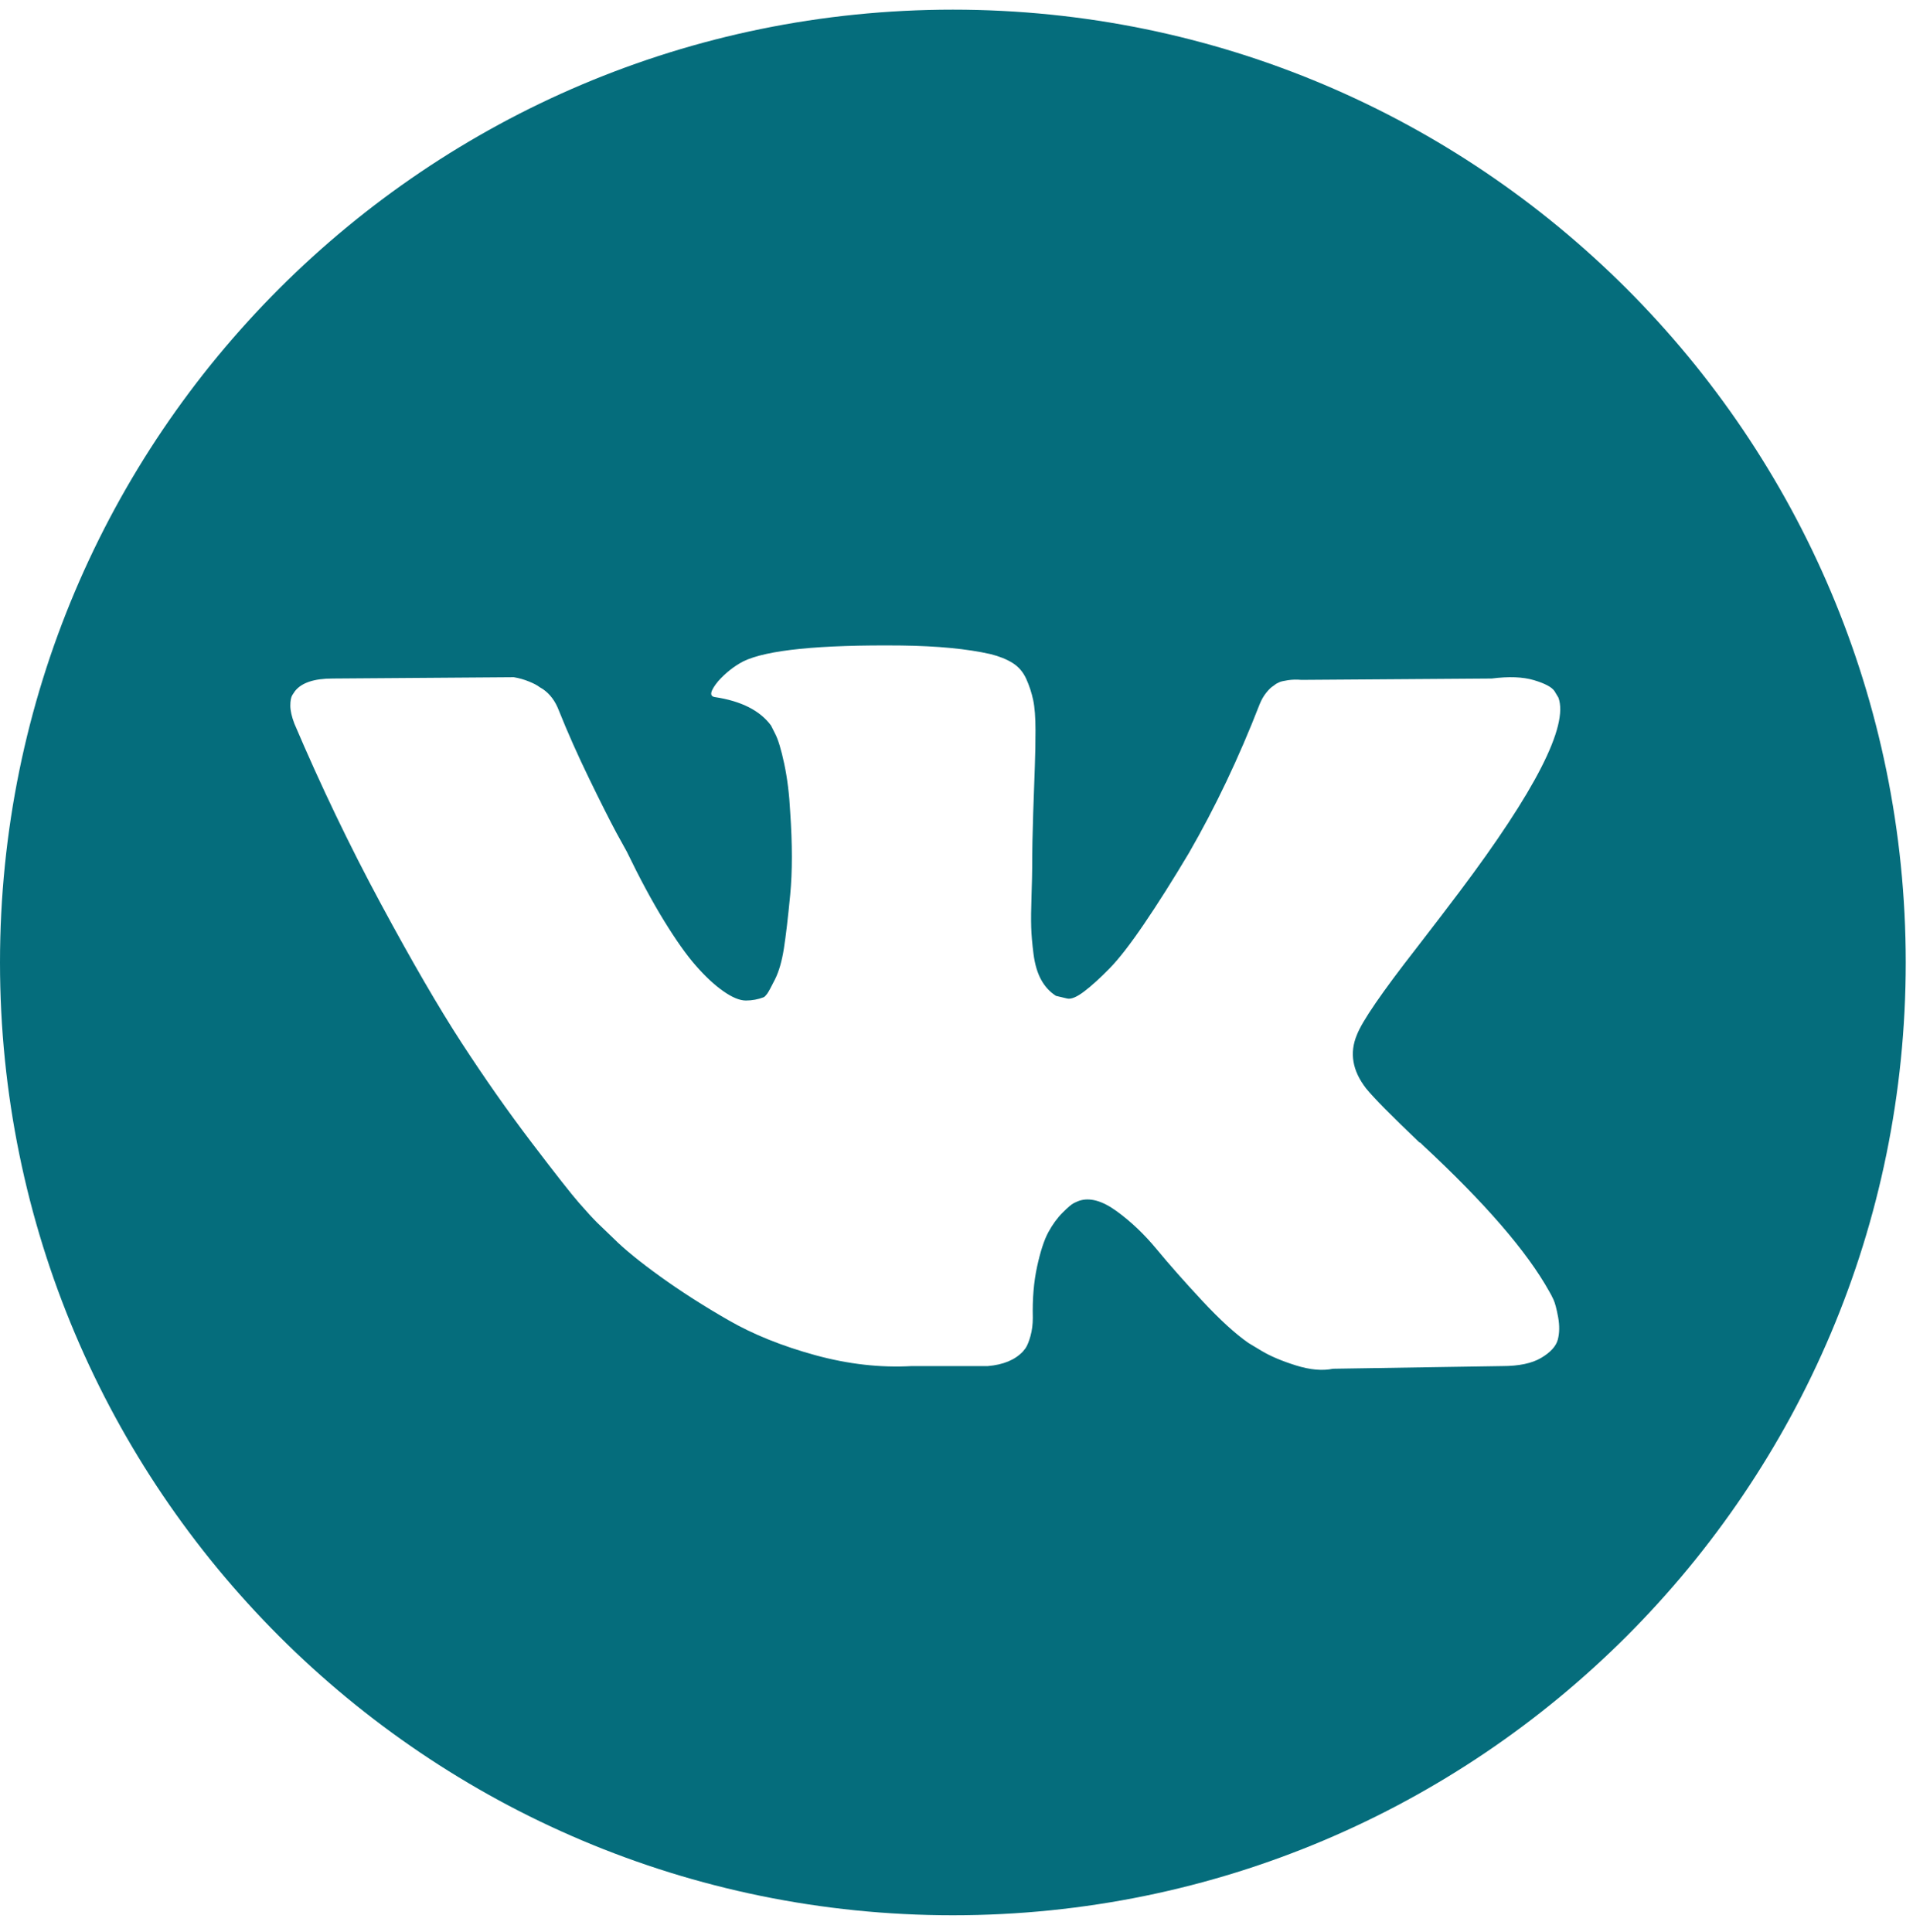 <?xml version="1.0" encoding="UTF-8"?> <svg xmlns="http://www.w3.org/2000/svg" width="99" height="100" viewBox="0 0 99 100" fill="none"><g clip-path="url(#clip0_72_23)"><path d="M49.312 0.5C22.078 0.5 0 22.578 0 49.812C0 77.046 22.078 99.124 49.312 99.124C76.546 99.124 98.624 77.046 98.624 49.812C98.624 22.578 76.546 0.5 49.312 0.5ZM70.696 56.33C71.084 56.81 72.007 57.745 73.467 59.137H73.501L73.535 59.17L73.569 59.205L73.638 59.273C76.854 62.261 79.032 64.782 80.173 66.835C80.242 66.948 80.316 67.092 80.396 67.263C80.475 67.434 80.555 67.736 80.635 68.169C80.714 68.604 80.708 68.99 80.618 69.332C80.527 69.673 80.242 69.989 79.763 70.273C79.284 70.559 78.611 70.701 77.744 70.701L68.985 70.839C68.438 70.953 67.799 70.896 67.069 70.668C66.338 70.439 65.746 70.188 65.29 69.915L64.605 69.503C63.92 69.024 63.122 68.294 62.21 67.314C61.297 66.333 60.516 65.449 59.866 64.662C59.216 63.875 58.52 63.215 57.778 62.677C57.036 62.141 56.392 61.964 55.845 62.147C55.777 62.171 55.685 62.211 55.571 62.267C55.456 62.324 55.263 62.488 54.989 62.763C54.715 63.037 54.47 63.374 54.253 63.772C54.036 64.172 53.842 64.765 53.671 65.552C53.5 66.338 53.425 67.223 53.449 68.204C53.449 68.545 53.408 68.86 53.329 69.145C53.249 69.43 53.163 69.641 53.072 69.777L52.935 69.948C52.524 70.383 51.92 70.633 51.122 70.701H47.187C45.567 70.793 43.902 70.605 42.192 70.137C40.482 69.668 38.981 69.065 37.693 68.323C36.403 67.583 35.229 66.83 34.169 66.066C33.108 65.301 32.304 64.646 31.757 64.099L30.902 63.277C30.674 63.05 30.36 62.707 29.961 62.25C29.562 61.794 28.747 60.757 27.515 59.137C26.283 57.517 25.074 55.796 23.888 53.97C22.702 52.145 21.305 49.738 19.696 46.75C18.088 43.763 16.6 40.661 15.231 37.444C15.094 37.08 15.025 36.772 15.025 36.521C15.025 36.271 15.059 36.088 15.128 35.973L15.265 35.768C15.607 35.334 16.257 35.117 17.215 35.117L26.59 35.049C26.864 35.095 27.126 35.169 27.377 35.272C27.628 35.374 27.811 35.471 27.925 35.562L28.096 35.665C28.461 35.917 28.734 36.281 28.917 36.76C29.373 37.902 29.898 39.082 30.491 40.302C31.084 41.522 31.552 42.452 31.894 43.09L32.441 44.083C33.102 45.451 33.741 46.638 34.357 47.641C34.974 48.645 35.526 49.427 36.017 49.985C36.507 50.544 36.98 50.984 37.437 51.302C37.893 51.622 38.281 51.782 38.601 51.782C38.92 51.782 39.228 51.725 39.525 51.611C39.57 51.588 39.627 51.531 39.696 51.44C39.765 51.349 39.901 51.098 40.107 50.686C40.312 50.276 40.466 49.74 40.569 49.078C40.672 48.418 40.78 47.494 40.894 46.308C41.008 45.121 41.008 43.696 40.894 42.031C40.848 41.118 40.745 40.286 40.586 39.533C40.426 38.781 40.266 38.256 40.107 37.959L39.901 37.549C39.331 36.774 38.362 36.283 36.993 36.077C36.696 36.033 36.753 35.759 37.164 35.257C37.552 34.823 37.985 34.482 38.464 34.23C39.673 33.638 42.399 33.364 46.642 33.408C48.512 33.432 50.052 33.579 51.261 33.853C51.717 33.968 52.099 34.121 52.407 34.315C52.715 34.508 52.949 34.783 53.109 35.135C53.268 35.489 53.388 35.854 53.468 36.23C53.548 36.607 53.588 37.127 53.588 37.787C53.588 38.449 53.577 39.077 53.554 39.669C53.531 40.262 53.503 41.067 53.469 42.081C53.435 43.096 53.417 44.038 53.417 44.904C53.417 45.156 53.406 45.634 53.383 46.341C53.36 47.049 53.353 47.596 53.366 47.983C53.377 48.371 53.417 48.834 53.485 49.369C53.554 49.905 53.685 50.351 53.879 50.703C54.072 51.057 54.329 51.336 54.649 51.541C54.831 51.588 55.025 51.633 55.231 51.679C55.436 51.724 55.732 51.6 56.12 51.302C56.507 51.006 56.941 50.612 57.42 50.122C57.899 49.633 58.492 48.869 59.199 47.83C59.905 46.794 60.681 45.567 61.525 44.152C62.894 41.78 64.114 39.213 65.186 36.453C65.277 36.224 65.391 36.025 65.528 35.854C65.665 35.682 65.79 35.562 65.904 35.494L66.041 35.391C66.086 35.368 66.143 35.34 66.212 35.306C66.281 35.273 66.429 35.238 66.657 35.203C66.885 35.17 67.113 35.164 67.342 35.187L77.196 35.117C78.085 35.004 78.815 35.032 79.385 35.202C79.955 35.373 80.309 35.562 80.446 35.767L80.652 36.109C81.176 37.57 79.466 40.921 75.52 46.168C74.972 46.899 74.23 47.869 73.296 49.077C71.517 51.359 70.491 52.853 70.219 53.562C69.829 54.495 69.989 55.419 70.696 56.33Z" fill="#056D7C"></path></g><defs><clipPath id="clip0_72_23"><rect width="98.624" height="98.624" fill="white" transform="translate(0 0.5)"></rect></clipPath></defs></svg> 